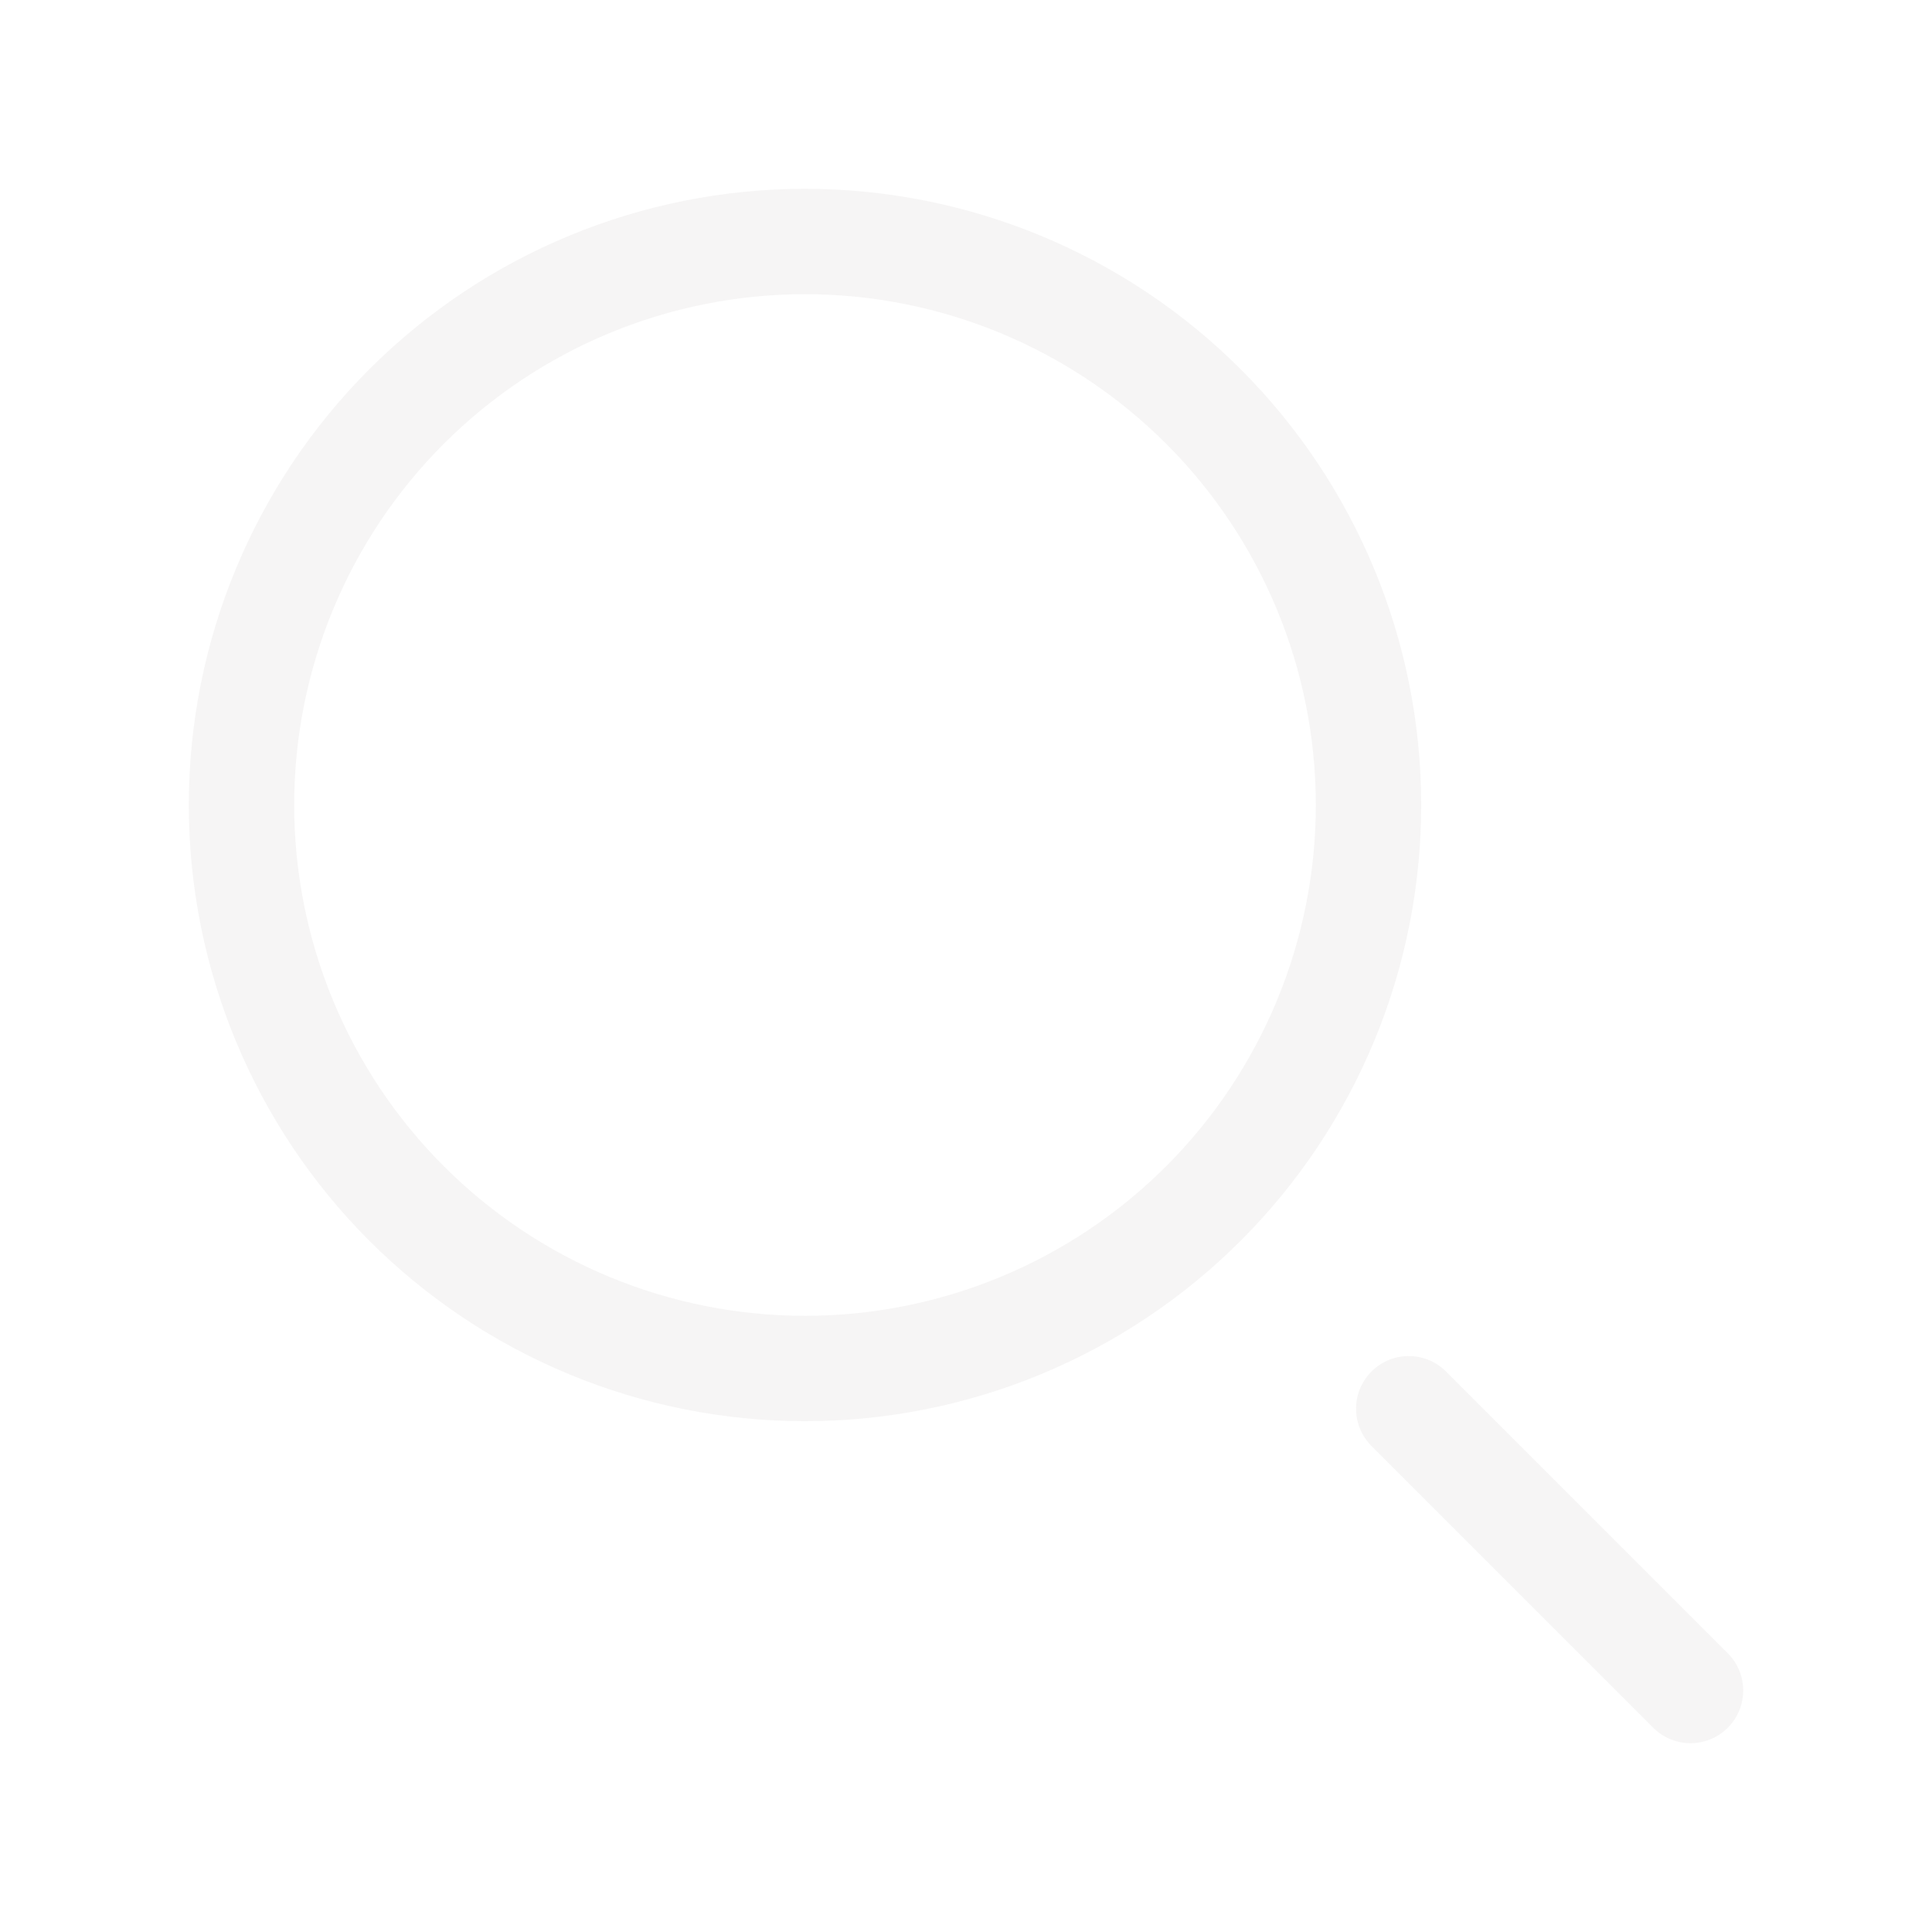 <svg width="110" height="110" viewBox="0 0 110 110" fill="none" xmlns="http://www.w3.org/2000/svg">
<path d="M96.25 96.25L80.208 80.208M77.917 45.833C77.917 50.047 77.087 54.219 75.475 58.111C73.862 62.004 71.499 65.54 68.52 68.52C65.54 71.499 62.004 73.862 58.111 75.475C54.219 77.087 50.047 77.917 45.833 77.917C41.62 77.917 37.448 77.087 33.556 75.475C29.663 73.862 26.126 71.499 23.147 68.52C20.168 65.54 17.805 62.004 16.192 58.111C14.58 54.219 13.75 50.047 13.75 45.833C13.75 37.324 17.13 29.164 23.147 23.147C29.164 17.13 37.324 13.75 45.833 13.75C54.342 13.75 62.503 17.13 68.52 23.147C74.537 29.164 77.917 37.324 77.917 45.833Z" stroke="#402E32" stroke-opacity="0.05" stroke-width="6" stroke-linecap="round"/>
</svg>
